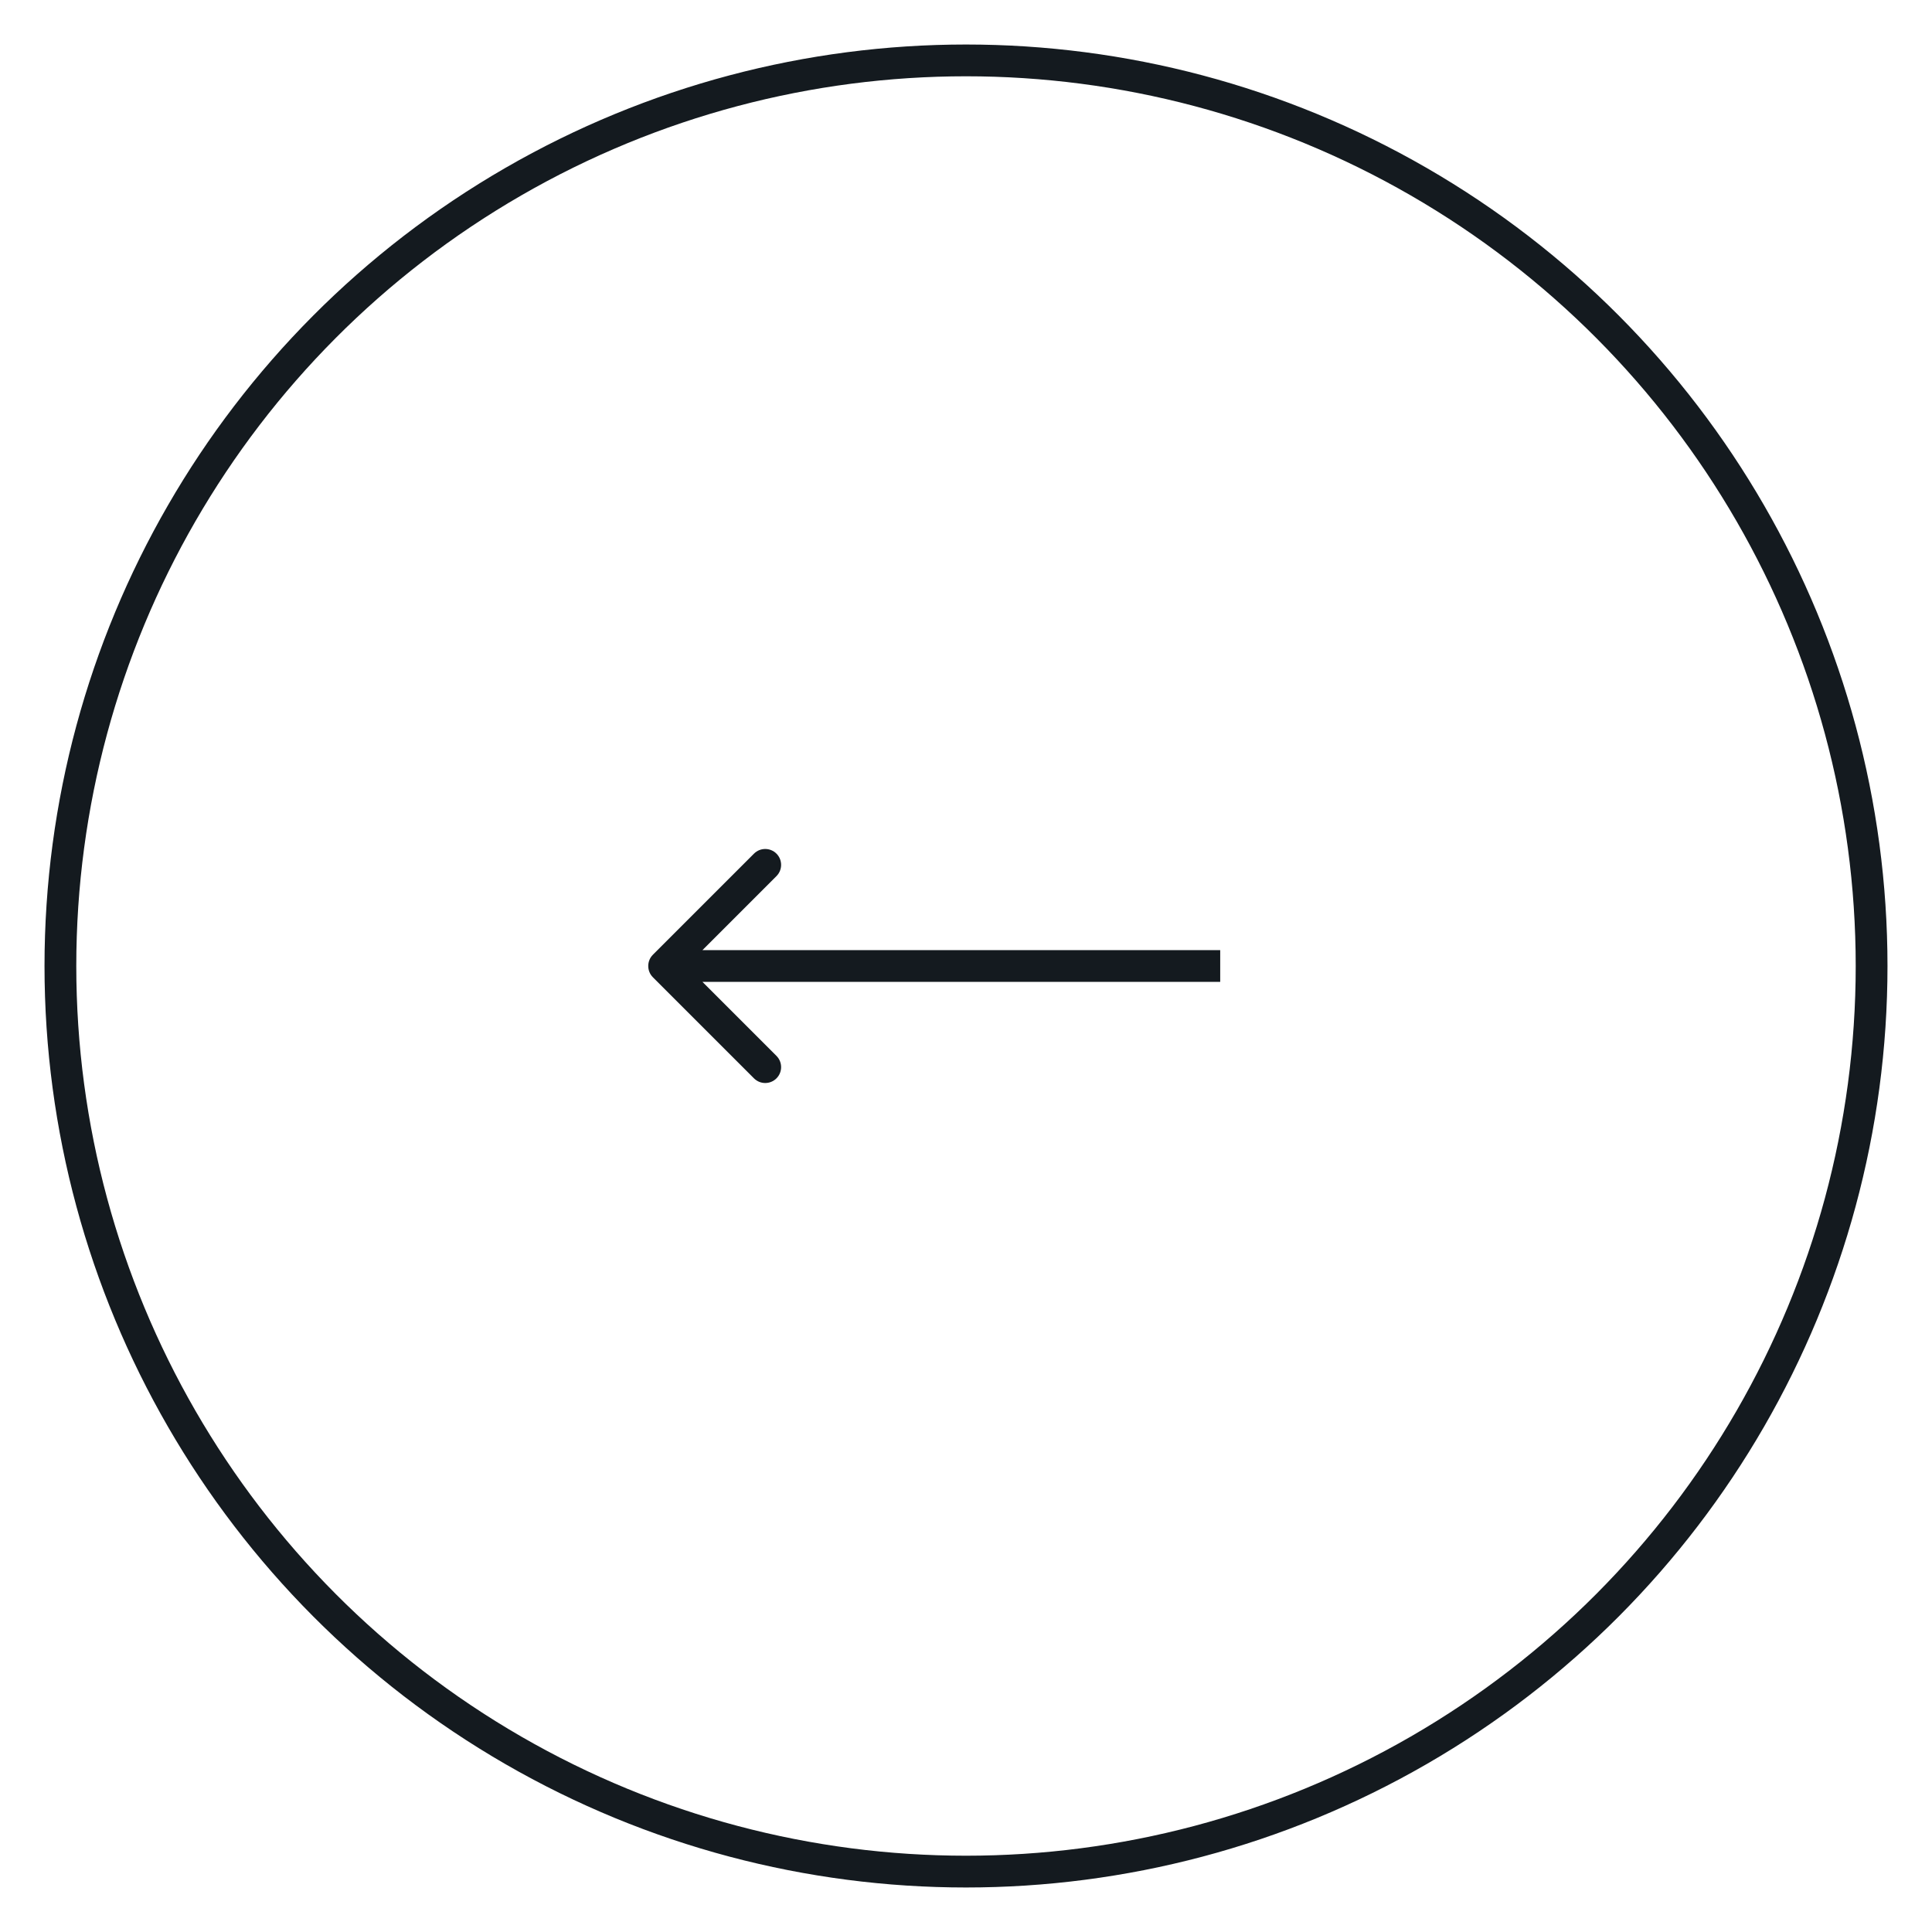 <?xml version="1.0" encoding="UTF-8"?> <svg xmlns="http://www.w3.org/2000/svg" width="38" height="38" viewBox="0 0 38 38" fill="none"><path d="M12.841 18.779C12.72 18.901 12.72 19.099 12.841 19.221L14.83 21.21C14.952 21.332 15.15 21.332 15.272 21.21C15.394 21.088 15.394 20.89 15.272 20.768L13.504 19L15.272 17.232C15.394 17.11 15.394 16.912 15.272 16.79C15.15 16.668 14.952 16.668 14.83 16.79L12.841 18.779ZM24 19V18.688H13.062V19V19.312H24V19Z" fill="#141A1F"></path><circle cx="18.125" cy="18.125" r="17.812" transform="matrix(-1 0 0 1 37.125 0.875)" stroke="#141A1F" stroke-width="0.625"></circle></svg> 
